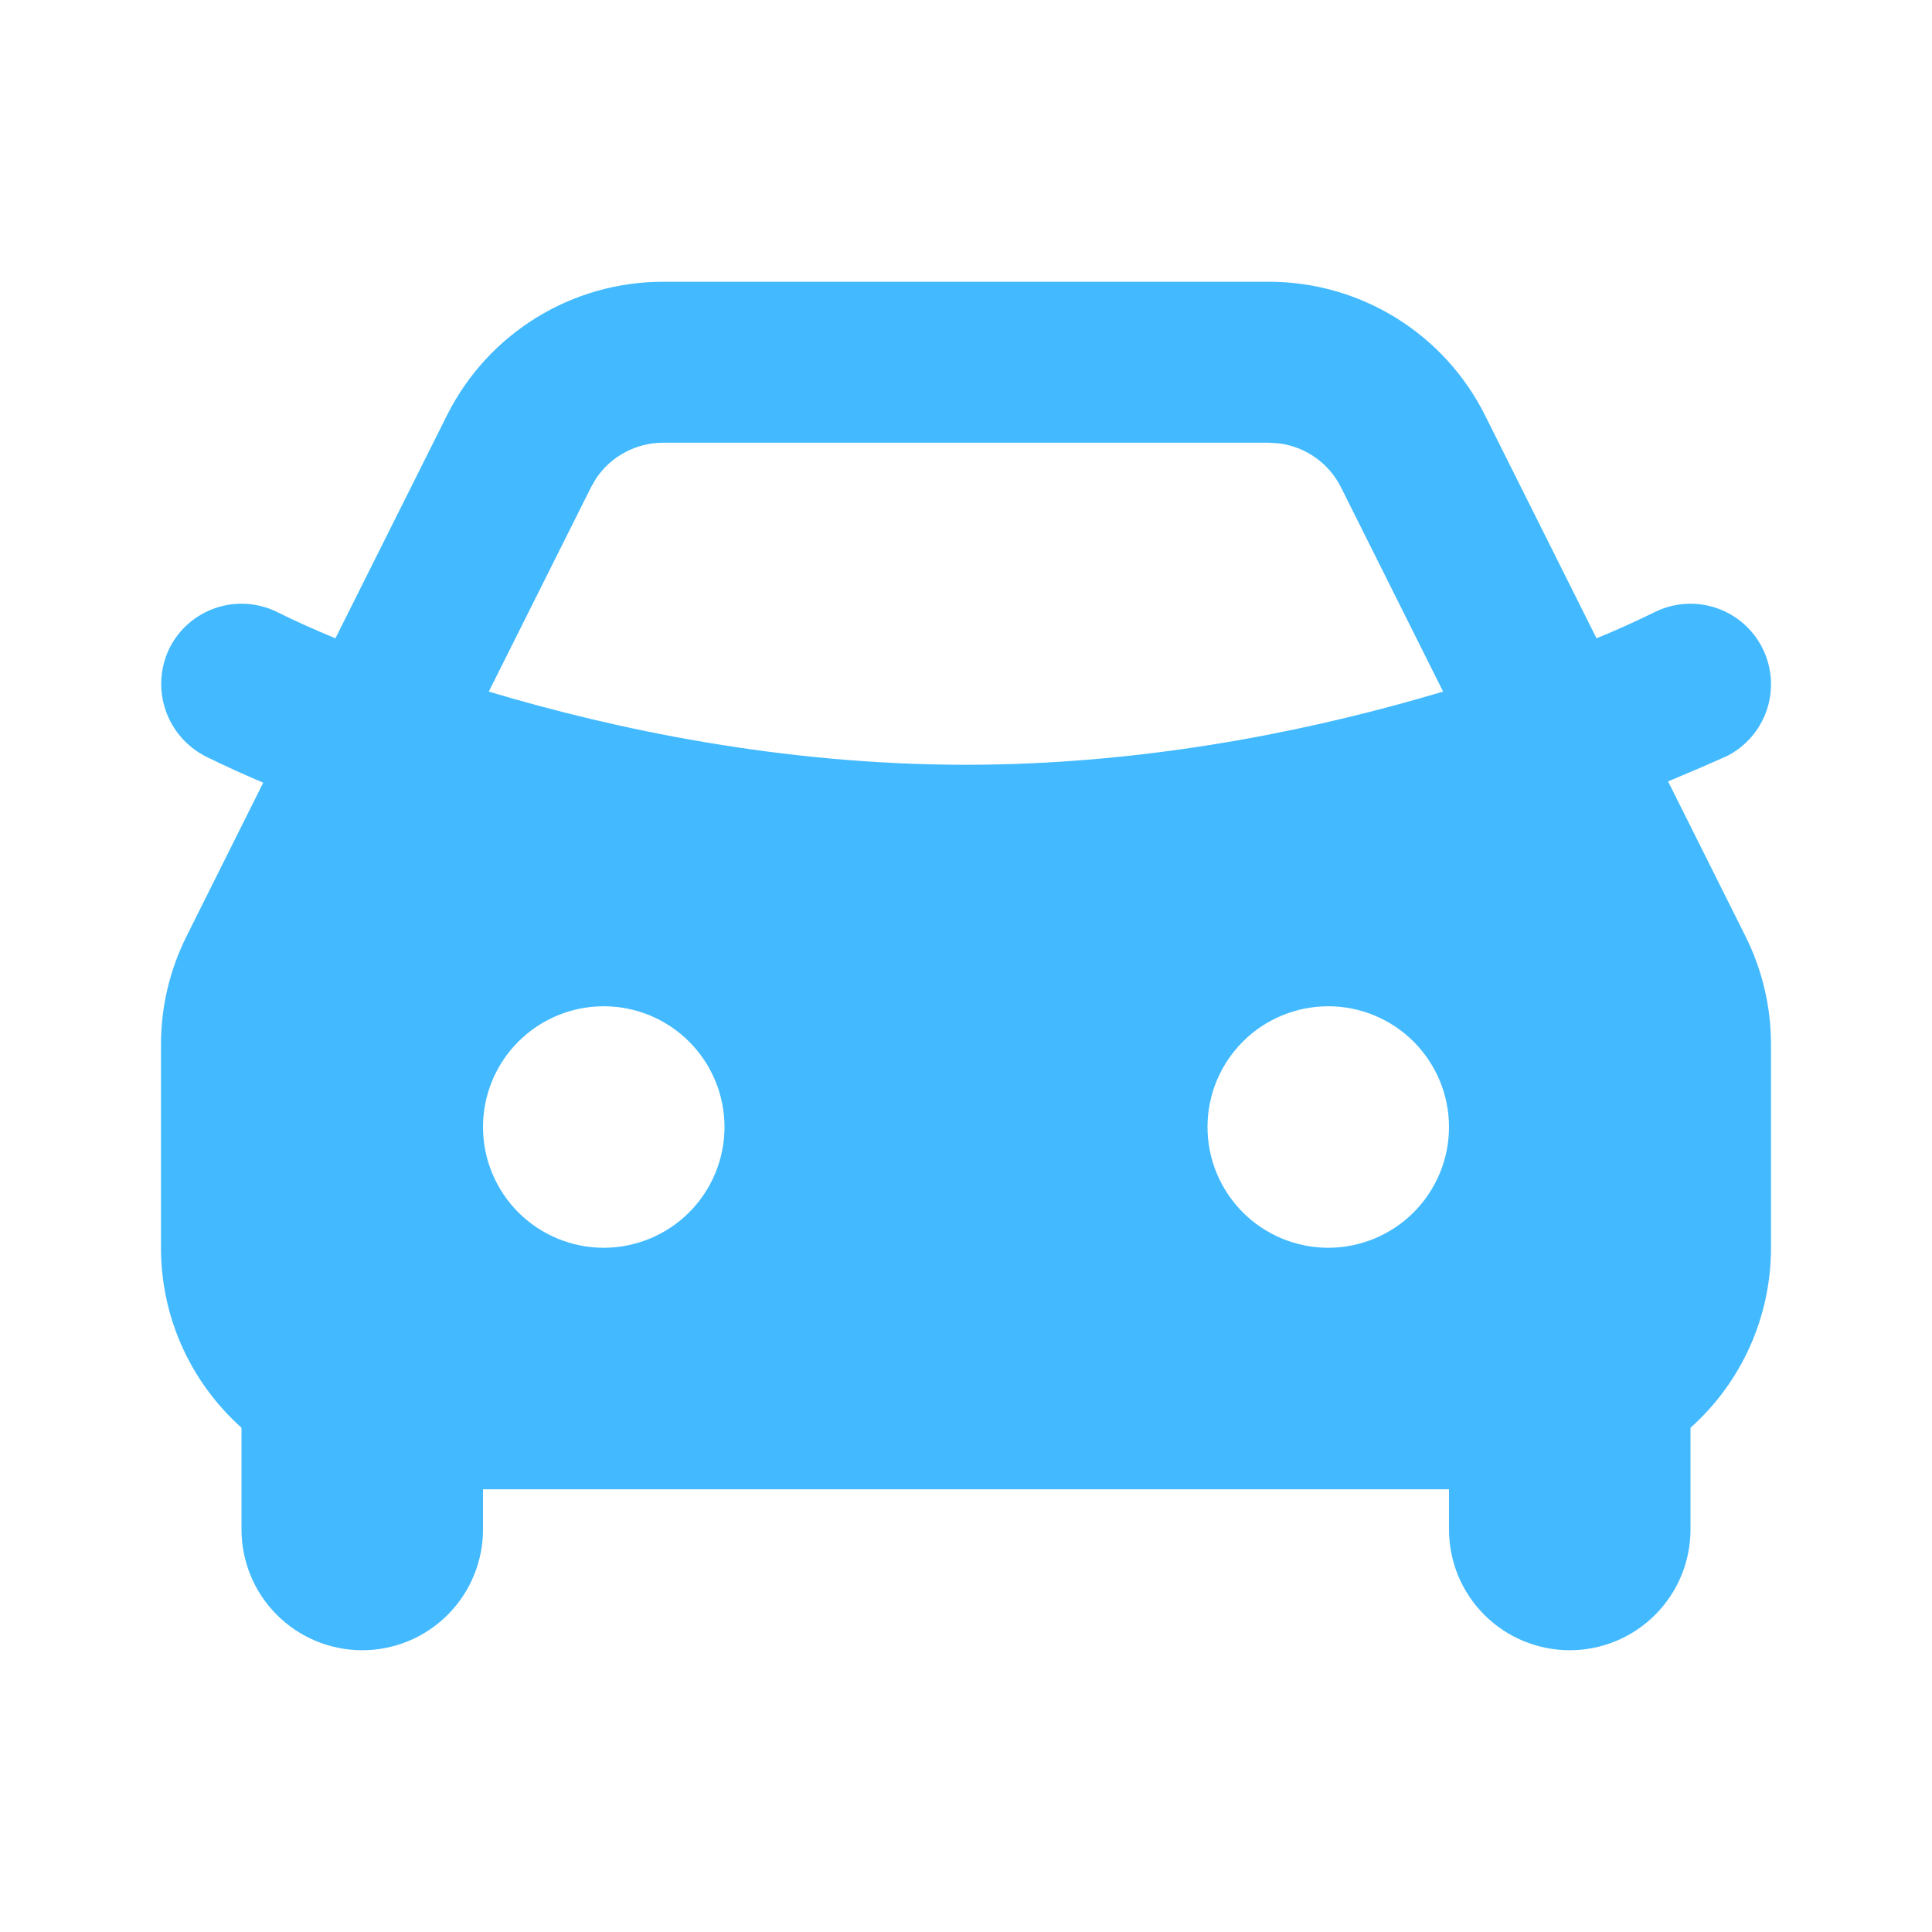 <svg width="50" height="50" viewBox="0 0 50 50" fill="none" xmlns="http://www.w3.org/2000/svg">
<path fill-rule="evenodd" clip-rule="evenodd" d="M32.841 7.292C34.002 7.292 35.139 7.615 36.127 8.225C37.114 8.835 37.912 9.708 38.431 10.746L41.318 16.519C41.827 16.311 42.327 16.085 42.818 15.844C43.313 15.597 43.885 15.556 44.41 15.732C44.934 15.906 45.367 16.283 45.614 16.777C45.861 17.272 45.901 17.844 45.727 18.368C45.551 18.893 45.175 19.326 44.681 19.573C44.18 19.796 43.676 20.013 43.17 20.223L45.172 24.229C45.607 25.098 45.833 26.056 45.833 27.027V32.292C45.834 33.171 45.649 34.041 45.29 34.844C44.931 35.647 44.406 36.365 43.75 36.95V39.583C43.75 40.412 43.42 41.207 42.834 41.793C42.248 42.379 41.453 42.708 40.625 42.708C39.796 42.708 39.001 42.379 38.415 41.793C37.829 41.207 37.5 40.412 37.5 39.583V38.542H12.5V39.583C12.5 40.412 12.17 41.207 11.584 41.793C10.998 42.379 10.203 42.708 9.375 42.708C8.546 42.708 7.751 42.379 7.165 41.793C6.579 41.207 6.25 40.412 6.25 39.583V36.95C4.97 35.804 4.166 34.142 4.166 32.292V27.025C4.167 26.055 4.393 25.099 4.827 24.231L6.812 20.256C6.31 20.044 5.812 19.819 5.322 19.575C4.83 19.325 4.456 18.891 4.281 18.368C4.106 17.845 4.143 17.273 4.385 16.777C4.507 16.532 4.676 16.314 4.883 16.134C5.09 15.955 5.33 15.818 5.589 15.731C5.849 15.644 6.123 15.61 6.396 15.629C6.669 15.649 6.936 15.721 7.181 15.844C7.672 16.088 8.175 16.311 8.681 16.519L11.568 10.748C12.087 9.71 12.885 8.836 13.872 8.226C14.859 7.615 15.997 7.292 17.158 7.292H32.841ZM15.625 26.042C14.796 26.042 14.001 26.371 13.415 26.957C12.829 27.543 12.5 28.338 12.5 29.167C12.5 29.995 12.829 30.79 13.415 31.377C14.001 31.962 14.796 32.292 15.625 32.292C16.453 32.292 17.248 31.962 17.834 31.377C18.42 30.79 18.75 29.995 18.75 29.167C18.75 28.338 18.42 27.543 17.834 26.957C17.248 26.371 16.453 26.042 15.625 26.042ZM34.375 26.042C33.546 26.042 32.751 26.371 32.165 26.957C31.579 27.543 31.25 28.338 31.25 29.167C31.25 29.995 31.579 30.79 32.165 31.377C32.751 31.962 33.546 32.292 34.375 32.292C35.203 32.292 35.998 31.962 36.584 31.377C37.17 30.79 37.5 29.995 37.5 29.167C37.5 28.338 37.17 27.543 36.584 26.957C35.998 26.371 35.203 26.042 34.375 26.042ZM32.841 11.458H17.158C16.815 11.458 16.477 11.543 16.175 11.705C15.873 11.866 15.615 12.1 15.425 12.386L15.295 12.611L12.65 17.898C15.875 18.865 20.22 19.792 25 19.792C29.462 19.792 33.543 18.983 36.687 18.09L37.347 17.898L34.704 12.611C34.55 12.304 34.324 12.04 34.044 11.842C33.764 11.644 33.44 11.518 33.1 11.475L32.843 11.458H32.841Z" fill="#43BAFF"/>
</svg>
